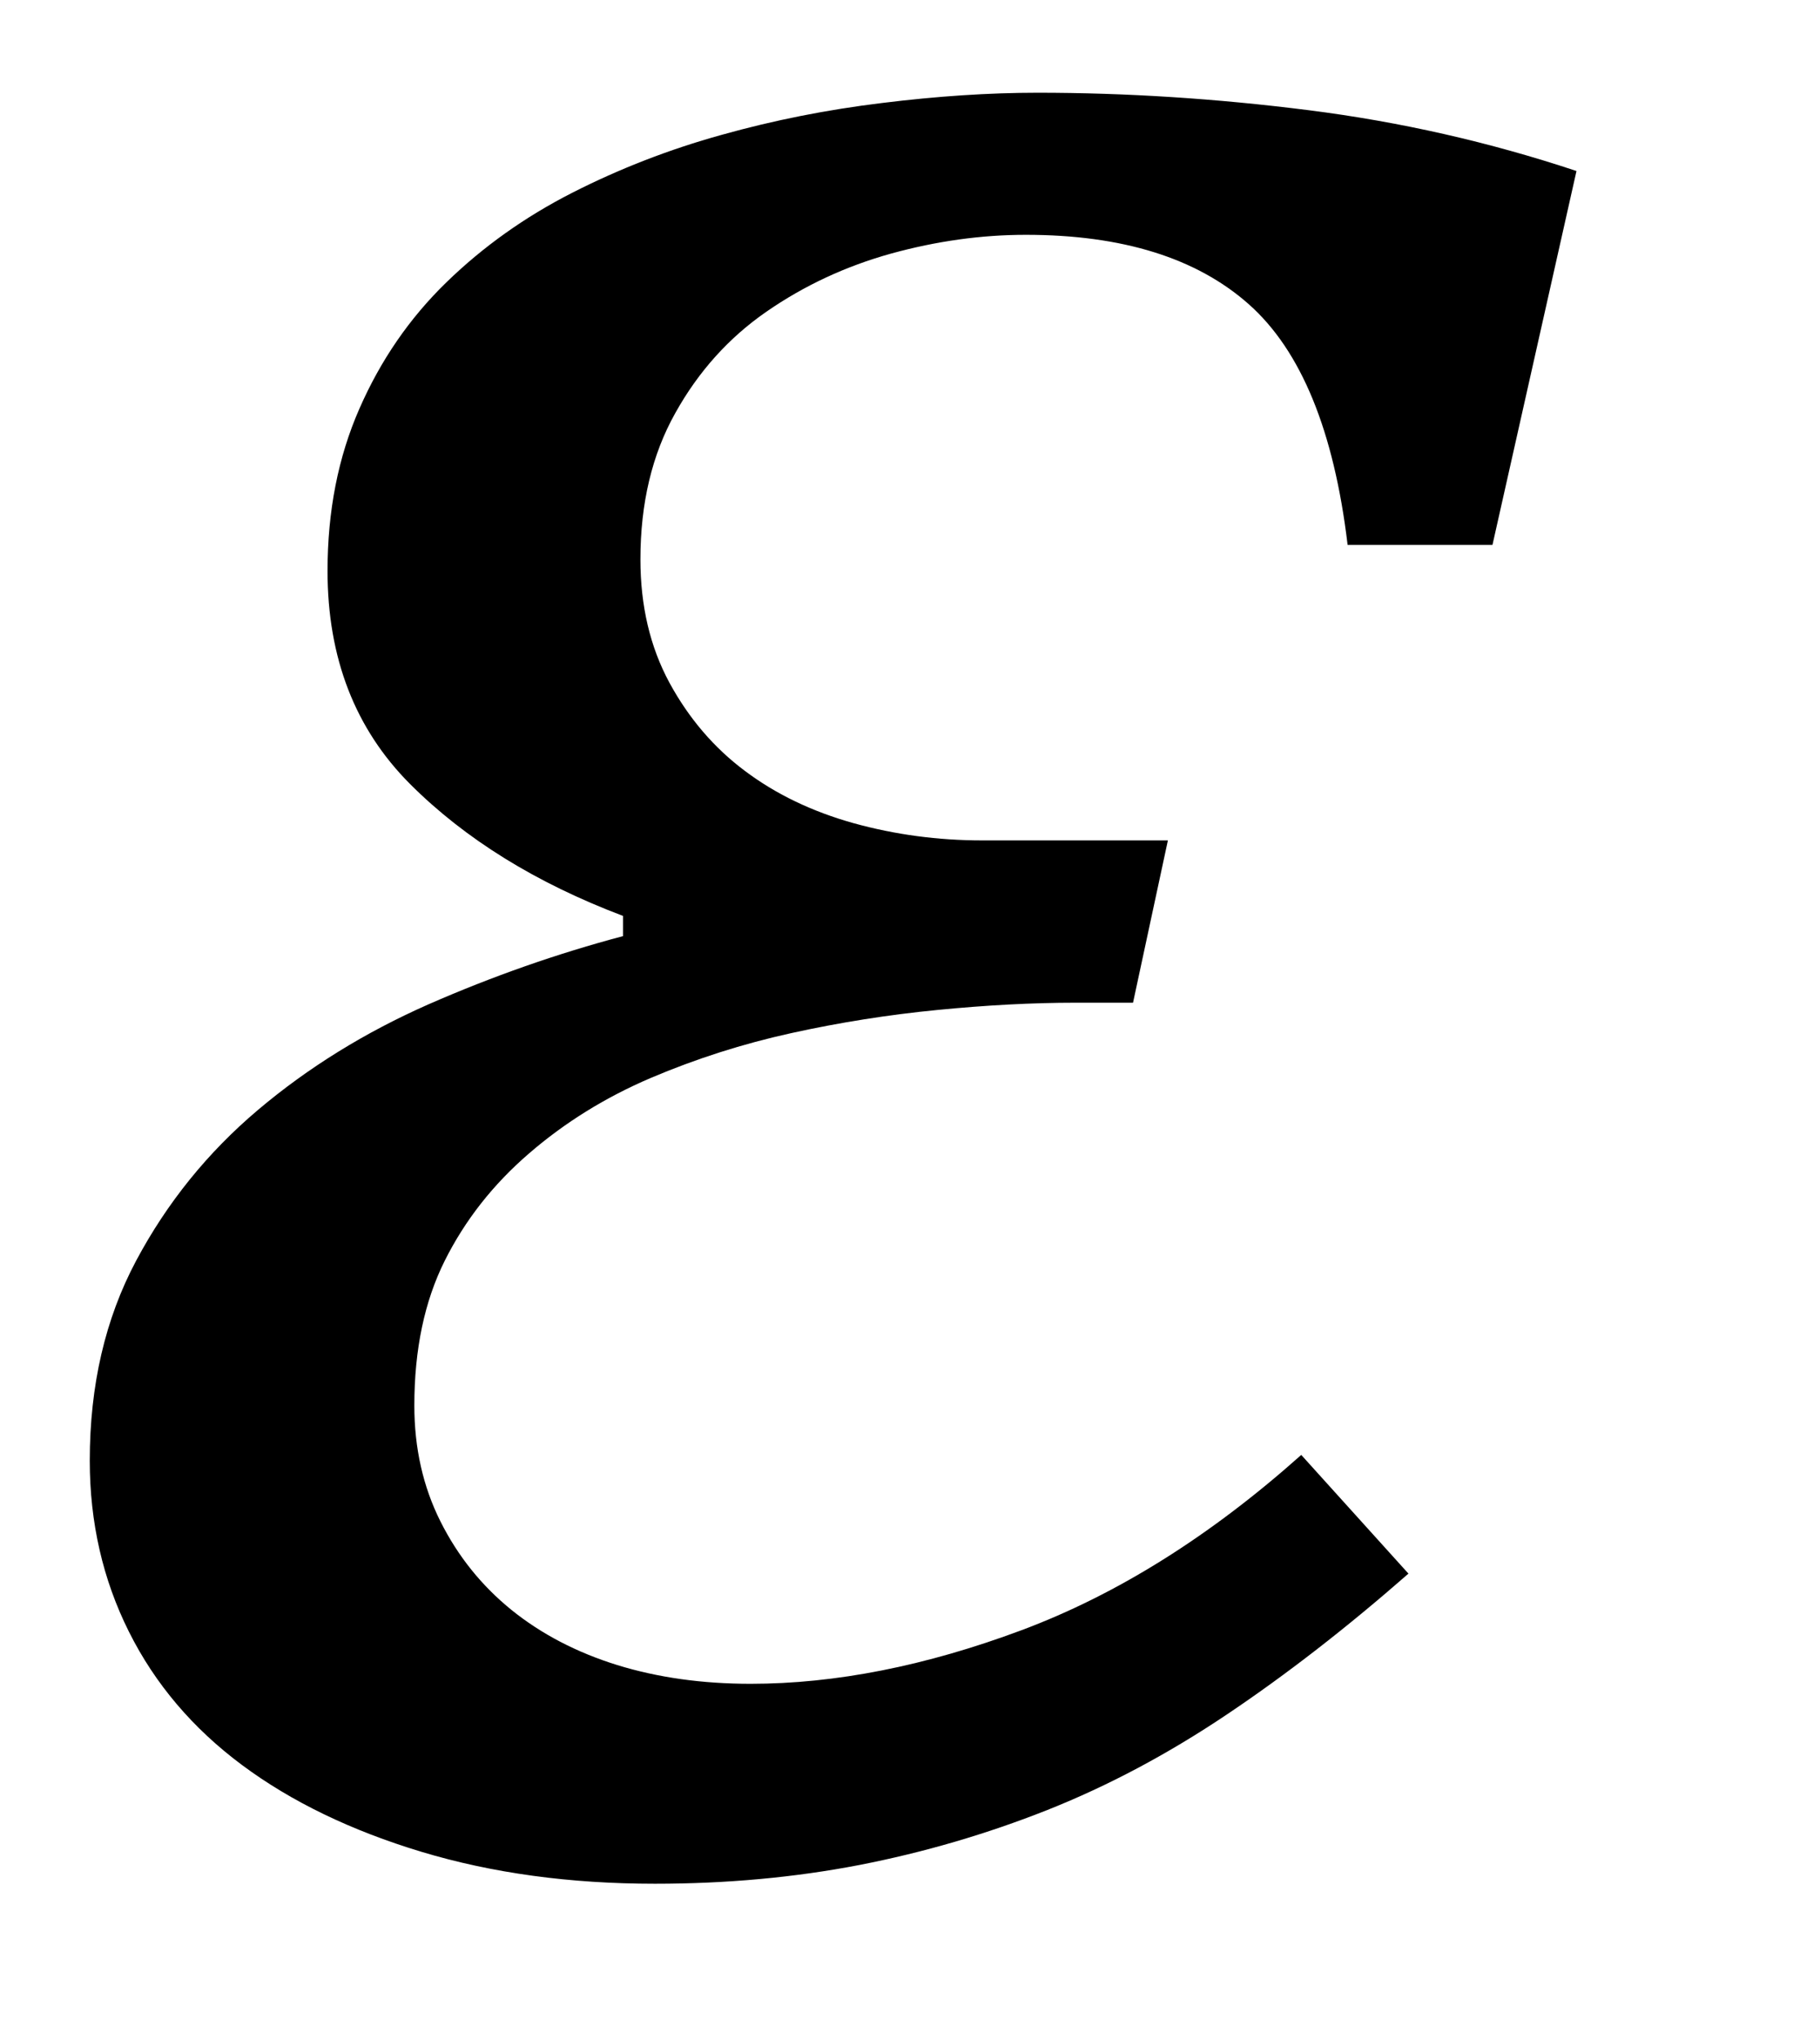 <?xml version="1.0" encoding="UTF-8" standalone="no"?><svg xmlns="http://www.w3.org/2000/svg" xmlns:xlink="http://www.w3.org/1999/xlink" stroke-dasharray="none" shape-rendering="auto" font-family="'Dialog'" width="9.813" text-rendering="auto" fill-opacity="1" contentScriptType="text/ecmascript" color-interpolation="auto" color-rendering="auto" preserveAspectRatio="xMidYMid meet" font-size="12" fill="black" stroke="black" image-rendering="auto" stroke-miterlimit="10" zoomAndPan="magnify" version="1.0" stroke-linecap="square" stroke-linejoin="miter" contentStyleType="text/css" font-style="normal" height="11" stroke-width="1" stroke-dashoffset="0" font-weight="normal" stroke-opacity="1" y="-1"><!--Converted from MathML using JEuclid--><defs id="genericDefs"/><g><g text-rendering="optimizeLegibility" transform="translate(0,10)" color-rendering="optimizeQuality" color-interpolation="linearRGB" image-rendering="optimizeQuality"><path d="M7.266 -7.062 Q7.156 -7.984 6.734 -8.359 Q6.312 -8.734 5.531 -8.734 Q5.172 -8.734 4.805 -8.633 Q4.438 -8.531 4.133 -8.32 Q3.828 -8.109 3.641 -7.773 Q3.453 -7.438 3.453 -6.984 Q3.453 -6.609 3.609 -6.32 Q3.766 -6.031 4.016 -5.844 Q4.266 -5.656 4.602 -5.562 Q4.938 -5.469 5.297 -5.469 L6.297 -5.469 L6.109 -4.594 L5.797 -4.594 Q5.453 -4.594 5.055 -4.555 Q4.656 -4.516 4.266 -4.43 Q3.875 -4.344 3.508 -4.188 Q3.141 -4.031 2.852 -3.781 Q2.562 -3.531 2.398 -3.203 Q2.234 -2.875 2.234 -2.422 Q2.234 -2.078 2.375 -1.797 Q2.516 -1.516 2.758 -1.32 Q3 -1.125 3.328 -1.023 Q3.656 -0.922 4.047 -0.922 Q4.734 -0.922 5.508 -1.211 Q6.281 -1.5 7.016 -2.156 L7.594 -1.516 Q7.094 -1.078 6.617 -0.758 Q6.141 -0.438 5.648 -0.242 Q5.156 -0.047 4.633 0.055 Q4.109 0.156 3.531 0.156 Q2.844 0.156 2.273 -0.016 Q1.703 -0.188 1.305 -0.484 Q0.906 -0.781 0.695 -1.203 Q0.484 -1.625 0.484 -2.125 Q0.484 -2.734 0.734 -3.203 Q0.984 -3.672 1.391 -4.016 Q1.797 -4.359 2.312 -4.586 Q2.828 -4.812 3.359 -4.953 L3.359 -5.062 Q2.656 -5.328 2.211 -5.773 Q1.766 -6.219 1.766 -6.922 Q1.766 -7.406 1.938 -7.797 Q2.109 -8.188 2.406 -8.477 Q2.703 -8.766 3.086 -8.961 Q3.469 -9.156 3.891 -9.273 Q4.312 -9.391 4.758 -9.445 Q5.203 -9.5 5.594 -9.5 Q6.312 -9.5 7.055 -9.406 Q7.797 -9.312 8.5 -9.078 L8.047 -7.062 L7.266 -7.062 Z" stroke="none"/></g></g></svg>
